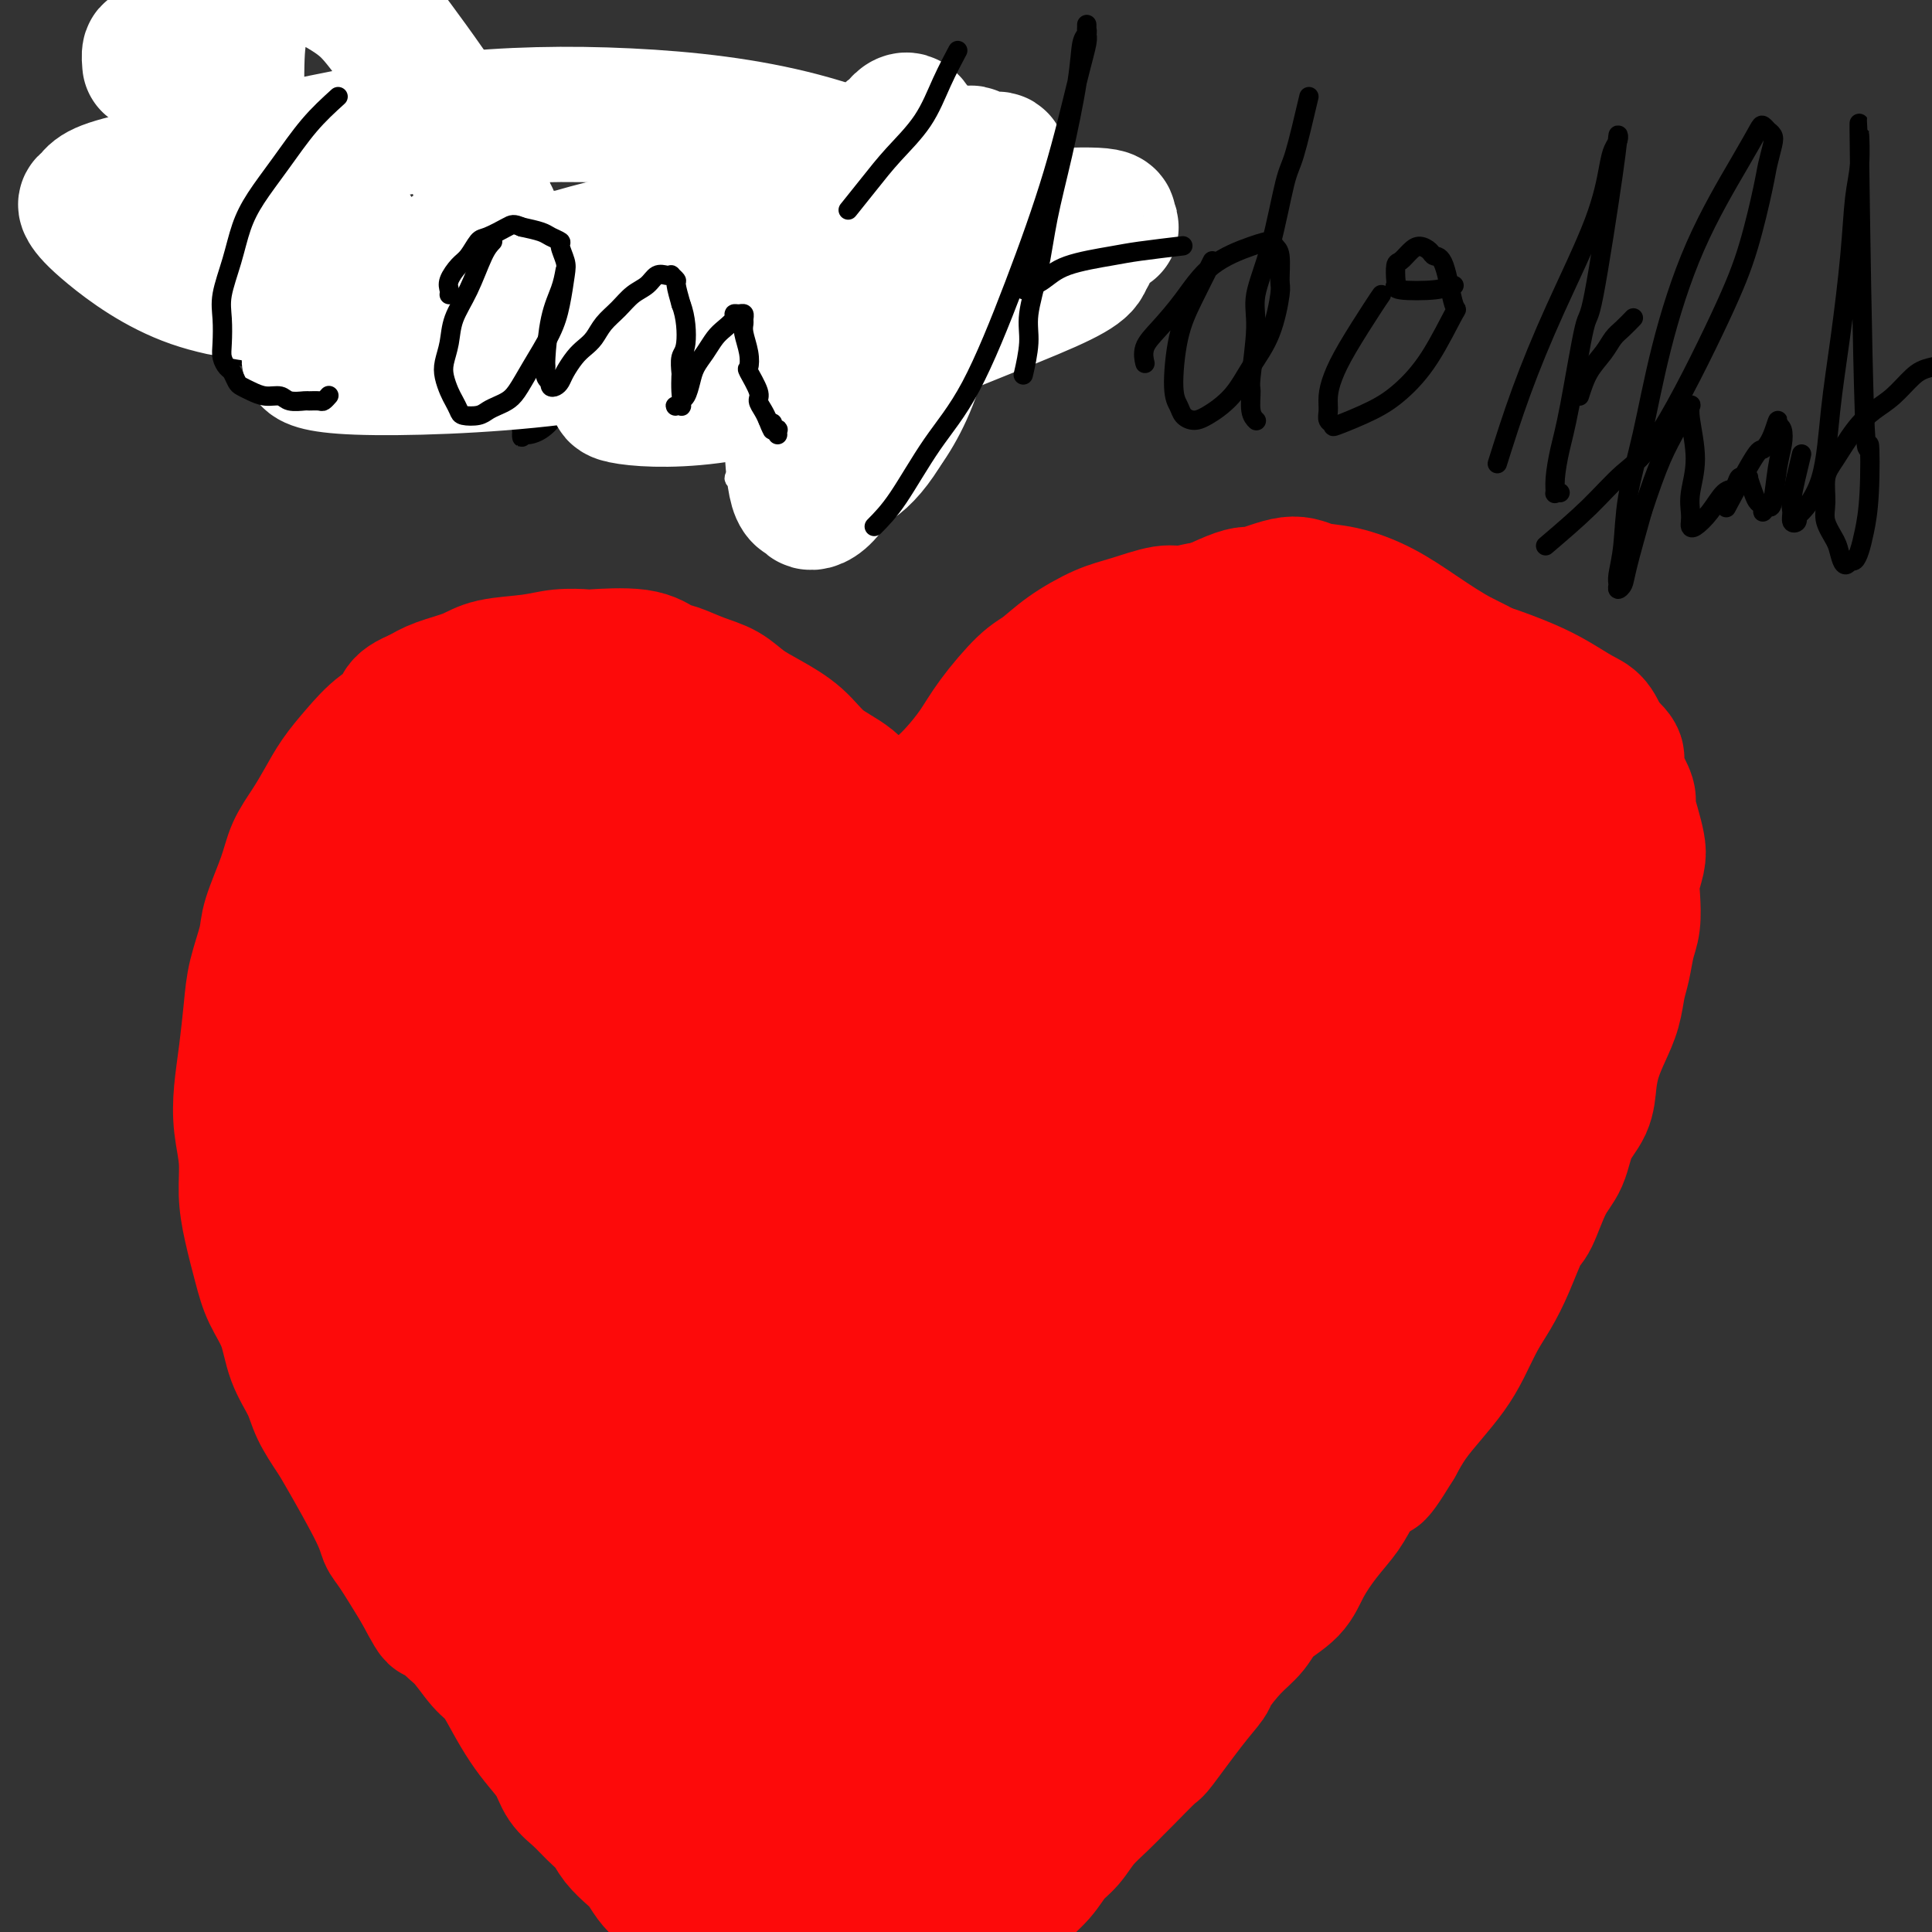 <svg viewBox='0 0 400 400' version='1.1' xmlns='http://www.w3.org/2000/svg' xmlns:xlink='http://www.w3.org/1999/xlink'><rect x="0" y="0" width="400" height="400" fill="#333333" stroke="none"/><g fill='none' stroke='#FD0A0A' stroke-width='28' stroke-linecap='round' stroke-linejoin='round'><path d='M186,194c1.105,-3.242 2.209,-6.484 3,-9c0.791,-2.516 1.268,-4.305 2,-6c0.732,-1.695 1.718,-3.294 3,-5c1.282,-1.706 2.858,-3.518 5,-6c2.142,-2.482 4.850,-5.635 7,-8c2.150,-2.365 3.744,-3.941 6,-6c2.256,-2.059 5.176,-4.602 8,-7c2.824,-2.398 5.553,-4.651 9,-7c3.447,-2.349 7.612,-4.796 9,-6c1.388,-1.204 0.001,-1.167 3,-3c2.999,-1.833 10.385,-5.537 14,-7c3.615,-1.463 3.458,-0.686 5,-1c1.542,-0.314 4.783,-1.720 7,-2c2.217,-0.280 3.410,0.564 5,1c1.590,0.436 3.579,0.462 6,1c2.421,0.538 5.276,1.586 8,3c2.724,1.414 5.317,3.192 8,5c2.683,1.808 5.456,3.645 8,5c2.544,1.355 4.859,2.229 7,4c2.141,1.771 4.107,4.440 6,6c1.893,1.560 3.712,2.012 5,3c1.288,0.988 2.046,2.512 3,4c0.954,1.488 2.103,2.939 3,5c0.897,2.061 1.542,4.732 2,7c0.458,2.268 0.729,4.134 1,6'/><path d='M329,171c0.892,3.991 0.121,4.970 0,7c-0.121,2.030 0.409,5.112 0,8c-0.409,2.888 -1.758,5.581 -3,8c-1.242,2.419 -2.379,4.565 -4,8c-1.621,3.435 -3.727,8.160 -5,10c-1.273,1.840 -1.713,0.796 -3,3c-1.287,2.204 -3.419,7.655 -5,11c-1.581,3.345 -2.610,4.585 -4,7c-1.390,2.415 -3.141,6.004 -5,9c-1.859,2.996 -3.826,5.397 -6,8c-2.174,2.603 -4.554,5.408 -7,8c-2.446,2.592 -4.958,4.971 -7,7c-2.042,2.029 -3.614,3.708 -6,6c-2.386,2.292 -5.584,5.198 -9,8c-3.416,2.802 -7.048,5.499 -10,8c-2.952,2.501 -5.222,4.805 -8,7c-2.778,2.195 -6.063,4.281 -10,7c-3.937,2.719 -8.527,6.071 -12,9c-3.473,2.929 -5.831,5.434 -9,8c-3.169,2.566 -7.150,5.191 -11,8c-3.850,2.809 -7.567,5.800 -12,10c-4.433,4.200 -9.580,9.609 -12,12c-2.420,2.391 -2.113,1.765 -6,6c-3.887,4.235 -11.970,13.333 -16,18c-4.030,4.667 -4.009,4.905 -4,5c0.009,0.095 0.004,0.048 0,0'/><path d='M191,204c-0.237,-0.835 -0.474,-1.670 -1,-3c-0.526,-1.330 -1.341,-3.156 -2,-5c-0.659,-1.844 -1.161,-3.708 -2,-6c-0.839,-2.292 -2.015,-5.014 -3,-7c-0.985,-1.986 -1.781,-3.237 -3,-5c-1.219,-1.763 -2.862,-4.037 -4,-6c-1.138,-1.963 -1.772,-3.613 -3,-5c-1.228,-1.387 -3.050,-2.511 -5,-4c-1.950,-1.489 -4.027,-3.344 -6,-5c-1.973,-1.656 -3.842,-3.114 -5,-4c-1.158,-0.886 -1.604,-1.201 -3,-2c-1.396,-0.799 -3.741,-2.081 -6,-3c-2.259,-0.919 -4.430,-1.474 -6,-2c-1.570,-0.526 -2.537,-1.023 -4,-1c-1.463,0.023 -3.422,0.567 -5,1c-1.578,0.433 -2.776,0.757 -4,1c-1.224,0.243 -2.475,0.407 -4,1c-1.525,0.593 -3.323,1.615 -5,3c-1.677,1.385 -3.232,3.132 -5,5c-1.768,1.868 -3.748,3.856 -6,6c-2.252,2.144 -4.777,4.444 -7,7c-2.223,2.556 -4.142,5.367 -6,8c-1.858,2.633 -3.653,5.087 -5,8c-1.347,2.913 -2.247,6.284 -3,9c-0.753,2.716 -1.358,4.776 -2,7c-0.642,2.224 -1.321,4.612 -2,7'/><path d='M84,209c-1.298,4.682 -1.044,4.886 -1,7c0.044,2.114 -0.121,6.136 0,9c0.121,2.864 0.528,4.569 1,7c0.472,2.431 1.007,5.587 1,7c-0.007,1.413 -0.557,1.084 0,4c0.557,2.916 2.220,9.078 3,12c0.780,2.922 0.676,2.604 1,4c0.324,1.396 1.077,4.506 2,7c0.923,2.494 2.018,4.371 3,7c0.982,2.629 1.852,6.011 3,9c1.148,2.989 2.575,5.585 4,8c1.425,2.415 2.850,4.648 4,7c1.150,2.352 2.026,4.823 3,7c0.974,2.177 2.046,4.060 3,6c0.954,1.940 1.790,3.937 3,6c1.210,2.063 2.793,4.193 4,6c1.207,1.807 2.038,3.293 3,5c0.962,1.707 2.056,3.635 3,5c0.944,1.365 1.737,2.167 3,4c1.263,1.833 2.996,4.699 4,6c1.004,1.301 1.279,1.039 2,2c0.721,0.961 1.887,3.144 3,5c1.113,1.856 2.171,3.384 3,5c0.829,1.616 1.428,3.319 2,5c0.572,1.681 1.116,3.340 2,5c0.884,1.660 2.107,3.320 3,5c0.893,1.680 1.455,3.381 2,5c0.545,1.619 1.074,3.156 2,5c0.926,1.844 2.249,3.997 3,5c0.751,1.003 0.929,0.858 1,1c0.071,0.142 0.036,0.571 0,1'/><path d='M154,386c9.500,17.333 4.750,8.667 0,0'/><path d='M194,195c-1.649,-2.934 -3.298,-5.869 -4,-8c-0.702,-2.131 -0.457,-3.459 -1,-5c-0.543,-1.541 -1.873,-3.296 -3,-5c-1.127,-1.704 -2.049,-3.358 -3,-5c-0.951,-1.642 -1.930,-3.272 -3,-5c-1.070,-1.728 -2.232,-3.554 -4,-5c-1.768,-1.446 -4.141,-2.513 -6,-4c-1.859,-1.487 -3.202,-3.395 -5,-5c-1.798,-1.605 -4.050,-2.906 -6,-4c-1.950,-1.094 -3.599,-1.979 -5,-3c-1.401,-1.021 -2.553,-2.176 -4,-3c-1.447,-0.824 -3.187,-1.317 -5,-2c-1.813,-0.683 -3.697,-1.556 -5,-2c-1.303,-0.444 -2.024,-0.460 -3,-1c-0.976,-0.540 -2.207,-1.606 -5,-2c-2.793,-0.394 -7.149,-0.118 -9,0c-1.851,0.118 -1.196,0.076 -2,0c-0.804,-0.076 -3.068,-0.186 -5,0c-1.932,0.186 -3.531,0.669 -6,1c-2.469,0.331 -5.806,0.511 -8,1c-2.194,0.489 -3.245,1.285 -5,2c-1.755,0.715 -4.216,1.347 -6,2c-1.784,0.653 -2.892,1.326 -4,2'/><path d='M87,144c-5.216,2.026 -3.757,3.090 -4,4c-0.243,0.910 -2.189,1.667 -4,3c-1.811,1.333 -3.486,3.244 -5,5c-1.514,1.756 -2.865,3.358 -4,5c-1.135,1.642 -2.052,3.324 -3,5c-0.948,1.676 -1.927,3.344 -3,5c-1.073,1.656 -2.242,3.298 -3,5c-0.758,1.702 -1.106,3.462 -2,6c-0.894,2.538 -2.333,5.852 -3,8c-0.667,2.148 -0.560,3.128 -1,5c-0.440,1.872 -1.425,4.634 -2,7c-0.575,2.366 -0.739,4.336 -1,7c-0.261,2.664 -0.621,6.024 -1,9c-0.379,2.976 -0.779,5.570 -1,8c-0.221,2.430 -0.263,4.697 0,7c0.263,2.303 0.832,4.642 1,7c0.168,2.358 -0.064,4.736 0,7c0.064,2.264 0.425,4.414 1,7c0.575,2.586 1.365,5.608 2,8c0.635,2.392 1.113,4.154 2,6c0.887,1.846 2.181,3.775 3,6c0.819,2.225 1.164,4.745 2,7c0.836,2.255 2.164,4.245 3,6c0.836,1.755 1.179,3.275 2,5c0.821,1.725 2.118,3.655 3,5c0.882,1.345 1.347,2.106 3,5c1.653,2.894 4.495,7.920 6,11c1.505,3.080 1.675,4.214 2,5c0.325,0.786 0.807,1.225 2,3c1.193,1.775 3.096,4.888 5,8'/><path d='M87,329c5.117,9.693 2.410,3.424 2,2c-0.410,-1.424 1.479,1.997 3,4c1.521,2.003 2.676,2.587 4,4c1.324,1.413 2.819,3.655 4,5c1.181,1.345 2.050,1.794 3,3c0.950,1.206 1.983,3.169 3,5c1.017,1.831 2.019,3.529 3,5c0.981,1.471 1.942,2.715 3,4c1.058,1.285 2.213,2.612 3,4c0.787,1.388 1.207,2.836 2,4c0.793,1.164 1.959,2.045 3,3c1.041,0.955 1.955,1.984 3,3c1.045,1.016 2.219,2.019 3,3c0.781,0.981 1.169,1.941 2,3c0.831,1.059 2.106,2.216 3,3c0.894,0.784 1.406,1.193 2,2c0.594,0.807 1.269,2.011 2,3c0.731,0.989 1.516,1.764 2,2c0.484,0.236 0.666,-0.067 1,0c0.334,0.067 0.822,0.502 1,1c0.178,0.498 0.048,1.057 0,1c-0.048,-0.057 -0.014,-0.731 0,-1c0.014,-0.269 0.007,-0.135 0,0'/><path d='M241,187c-3.510,2.273 -7.021,4.547 -11,9c-3.979,4.453 -8.428,11.086 -12,17c-3.572,5.914 -6.267,11.108 -8,15c-1.733,3.892 -2.504,6.481 -3,8c-0.496,1.519 -0.718,1.966 -1,3c-0.282,1.034 -0.623,2.654 -1,4c-0.377,1.346 -0.791,2.418 1,2c1.791,-0.418 5.787,-2.327 10,-5c4.213,-2.673 8.644,-6.110 13,-12c4.356,-5.890 8.638,-14.234 12,-21c3.362,-6.766 5.804,-11.956 7,-16c1.196,-4.044 1.146,-6.942 1,-9c-0.146,-2.058 -0.387,-3.274 -1,-4c-0.613,-0.726 -1.597,-0.961 -3,-1c-1.403,-0.039 -3.223,0.118 -7,2c-3.777,1.882 -9.509,5.488 -14,9c-4.491,3.512 -7.740,6.931 -11,11c-3.260,4.069 -6.530,8.790 -9,13c-2.470,4.210 -4.140,7.910 -5,10c-0.860,2.090 -0.910,2.570 -1,4c-0.090,1.430 -0.222,3.811 0,6c0.222,2.189 0.796,4.184 3,6c2.204,1.816 6.038,3.451 11,4c4.962,0.549 11.052,0.013 16,-2c4.948,-2.013 8.755,-5.504 13,-10c4.245,-4.496 8.927,-9.999 12,-15c3.073,-5.001 4.536,-9.501 6,-14'/><path d='M259,201c1.086,-4.075 0.802,-7.264 0,-10c-0.802,-2.736 -2.123,-5.021 -4,-7c-1.877,-1.979 -4.309,-3.654 -7,-5c-2.691,-1.346 -5.642,-2.364 -10,-2c-4.358,0.364 -10.125,2.109 -15,4c-4.875,1.891 -8.858,3.928 -12,6c-3.142,2.072 -5.443,4.179 -8,8c-2.557,3.821 -5.371,9.356 -7,14c-1.629,4.644 -2.072,8.396 -2,11c0.072,2.604 0.660,4.061 2,6c1.340,1.939 3.434,4.361 5,6c1.566,1.639 2.606,2.494 7,3c4.394,0.506 12.141,0.663 18,-1c5.859,-1.663 9.828,-5.147 14,-10c4.172,-4.853 8.545,-11.075 12,-18c3.455,-6.925 5.992,-14.551 7,-21c1.008,-6.449 0.489,-11.719 0,-15c-0.489,-3.281 -0.946,-4.574 -2,-6c-1.054,-1.426 -2.705,-2.986 -5,-4c-2.295,-1.014 -5.233,-1.483 -8,-2c-2.767,-0.517 -5.364,-1.082 -8,0c-2.636,1.082 -5.311,3.810 -8,5c-2.689,1.190 -5.391,0.842 -8,7c-2.609,6.158 -5.126,18.823 -6,24c-0.874,5.177 -0.105,2.864 1,3c1.105,0.136 2.545,2.719 5,5c2.455,2.281 5.926,4.261 11,5c5.074,0.739 11.751,0.237 15,0c3.249,-0.237 3.071,-0.211 5,-2c1.929,-1.789 5.964,-5.395 10,-9'/><path d='M261,196c4.451,-6.403 8.078,-16.912 10,-22c1.922,-5.088 2.141,-4.755 2,-7c-0.141,-2.245 -0.640,-7.068 -1,-9c-0.360,-1.932 -0.581,-0.971 -1,-1c-0.419,-0.029 -1.037,-1.046 -3,-2c-1.963,-0.954 -5.270,-1.846 -8,-2c-2.730,-0.154 -4.882,0.429 -7,1c-2.118,0.571 -4.202,1.130 -6,2c-1.798,0.870 -3.311,2.051 -5,4c-1.689,1.949 -3.556,4.666 -5,8c-1.444,3.334 -2.466,7.284 -3,11c-0.534,3.716 -0.581,7.199 0,10c0.581,2.801 1.789,4.920 3,7c1.211,2.080 2.426,4.123 6,6c3.574,1.877 9.508,3.590 14,4c4.492,0.410 7.541,-0.482 11,-2c3.459,-1.518 7.327,-3.663 11,-7c3.673,-3.337 7.152,-7.867 9,-11c1.848,-3.133 2.064,-4.870 3,-8c0.936,-3.130 2.592,-7.654 3,-11c0.408,-3.346 -0.430,-5.516 -1,-7c-0.570,-1.484 -0.870,-2.284 -3,-4c-2.130,-1.716 -6.090,-4.349 -8,-5c-1.910,-0.651 -1.770,0.682 -2,1c-0.230,0.318 -0.829,-0.377 -3,2c-2.171,2.377 -5.912,7.825 -9,14c-3.088,6.175 -5.521,13.077 -7,19c-1.479,5.923 -2.005,10.866 -2,15c0.005,4.134 0.540,7.459 1,10c0.460,2.541 0.846,4.297 2,6c1.154,1.703 3.077,3.351 5,5'/><path d='M267,223c3.655,1.806 9.293,0.821 14,-1c4.707,-1.821 8.483,-4.477 12,-8c3.517,-3.523 6.775,-7.912 9,-13c2.225,-5.088 3.416,-10.873 4,-15c0.584,-4.127 0.562,-6.595 0,-9c-0.562,-2.405 -1.664,-4.747 -2,-6c-0.336,-1.253 0.094,-1.415 -1,-2c-1.094,-0.585 -3.712,-1.591 -6,-2c-2.288,-0.409 -4.245,-0.221 -7,0c-2.755,0.221 -6.307,0.476 -9,2c-2.693,1.524 -4.526,4.317 -7,8c-2.474,3.683 -5.589,8.256 -8,12c-2.411,3.744 -4.119,6.658 -5,10c-0.881,3.342 -0.936,7.110 -1,10c-0.064,2.890 -0.138,4.901 0,6c0.138,1.099 0.486,1.286 1,2c0.514,0.714 1.193,1.956 4,2c2.807,0.044 7.742,-1.109 12,-3c4.258,-1.891 7.840,-4.518 11,-8c3.160,-3.482 5.896,-7.818 8,-12c2.104,-4.182 3.574,-8.210 4,-14c0.426,-5.790 -0.191,-13.342 -1,-17c-0.809,-3.658 -1.810,-3.423 -4,-4c-2.190,-0.577 -5.568,-1.966 -7,-3c-1.432,-1.034 -0.918,-1.711 -3,-2c-2.082,-0.289 -6.759,-0.188 -9,0c-2.241,0.188 -2.044,0.463 -3,1c-0.956,0.537 -3.065,1.337 -5,3c-1.935,1.663 -3.696,4.189 -5,7c-1.304,2.811 -2.152,5.905 -3,9'/><path d='M260,176c-1.321,3.634 -0.624,4.717 0,6c0.624,1.283 1.174,2.764 2,4c0.826,1.236 1.929,2.226 4,3c2.071,0.774 5.110,1.333 8,1c2.890,-0.333 5.630,-1.558 8,-3c2.370,-1.442 4.370,-3.102 6,-6c1.630,-2.898 2.892,-7.033 4,-12c1.108,-4.967 2.063,-10.764 2,-15c-0.063,-4.236 -1.145,-6.911 -2,-9c-0.855,-2.089 -1.482,-3.593 -3,-5c-1.518,-1.407 -3.926,-2.716 -6,-4c-2.074,-1.284 -3.813,-2.543 -6,-3c-2.187,-0.457 -4.820,-0.111 -7,0c-2.180,0.111 -3.905,-0.013 -6,1c-2.095,1.013 -4.560,3.163 -6,4c-1.440,0.837 -1.853,0.361 -3,2c-1.147,1.639 -3.026,5.394 -5,9c-1.974,3.606 -4.042,7.064 -5,11c-0.958,3.936 -0.805,8.351 0,12c0.805,3.649 2.262,6.531 4,9c1.738,2.469 3.759,4.525 5,7c1.241,2.475 1.703,5.368 9,7c7.297,1.632 21.428,2.003 27,2c5.572,-0.003 2.586,-0.378 3,-3c0.414,-2.622 4.229,-7.489 6,-13c1.771,-5.511 1.500,-11.664 1,-16c-0.500,-4.336 -1.227,-6.853 -2,-9c-0.773,-2.147 -1.593,-3.924 -3,-5c-1.407,-1.076 -3.402,-1.450 -6,-1c-2.598,0.450 -5.799,1.725 -9,3'/><path d='M280,153c-3.796,2.017 -5.786,6.061 -10,12c-4.214,5.939 -10.652,13.774 -15,21c-4.348,7.226 -6.608,13.845 -8,20c-1.392,6.155 -1.918,11.847 -2,15c-0.082,3.153 0.279,3.767 1,6c0.721,2.233 1.802,6.086 4,9c2.198,2.914 5.511,4.890 10,7c4.489,2.110 10.152,4.353 15,4c4.848,-0.353 8.881,-3.301 12,-5c3.119,-1.699 5.324,-2.148 7,-4c1.676,-1.852 2.821,-5.107 3,-8c0.179,-2.893 -0.609,-5.424 -3,-7c-2.391,-1.576 -6.385,-2.198 -11,-2c-4.615,0.198 -9.853,1.217 -16,3c-6.147,1.783 -13.205,4.332 -19,7c-5.795,2.668 -10.328,5.457 -15,9c-4.672,3.543 -9.482,7.841 -13,11c-3.518,3.159 -5.743,5.181 -7,7c-1.257,1.819 -1.545,3.437 -2,5c-0.455,1.563 -1.077,3.071 1,5c2.077,1.929 6.854,4.279 9,6c2.146,1.721 1.663,2.815 7,3c5.337,0.185 16.495,-0.538 22,-1c5.505,-0.462 5.358,-0.664 7,-2c1.642,-1.336 5.074,-3.805 7,-5c1.926,-1.195 2.345,-1.116 4,-4c1.655,-2.884 4.547,-8.732 0,-12c-4.547,-3.268 -16.532,-3.957 -22,-4c-5.468,-0.043 -4.419,0.559 -7,2c-2.581,1.441 -8.790,3.720 -15,6'/><path d='M224,257c-5.832,2.945 -9.414,6.307 -12,9c-2.586,2.693 -4.178,4.719 -5,7c-0.822,2.281 -0.874,4.819 -1,6c-0.126,1.181 -0.326,1.004 0,2c0.326,0.996 1.176,3.164 4,5c2.824,1.836 7.620,3.339 12,4c4.380,0.661 8.342,0.481 13,-1c4.658,-1.481 10.010,-4.263 14,-7c3.990,-2.737 6.617,-5.431 9,-9c2.383,-3.569 4.520,-8.015 5,-12c0.480,-3.985 -0.698,-7.509 -3,-10c-2.302,-2.491 -5.729,-3.950 -10,-5c-4.271,-1.050 -9.385,-1.693 -15,-1c-5.615,0.693 -11.733,2.721 -17,5c-5.267,2.279 -9.685,4.809 -13,7c-3.315,2.191 -5.526,4.043 -8,7c-2.474,2.957 -5.211,7.017 -7,10c-1.789,2.983 -2.629,4.887 -3,7c-0.371,2.113 -0.273,4.436 0,6c0.273,1.564 0.722,2.370 1,3c0.278,0.630 0.384,1.083 2,2c1.616,0.917 4.743,2.299 6,3c1.257,0.701 0.643,0.720 3,0c2.357,-0.720 7.685,-2.178 10,-3c2.315,-0.822 1.618,-1.006 2,-2c0.382,-0.994 1.843,-2.797 2,-5c0.157,-2.203 -0.989,-4.807 -3,-6c-2.011,-1.193 -4.888,-0.975 -7,-1c-2.112,-0.025 -3.461,-0.293 -6,1c-2.539,1.293 -6.270,4.146 -10,7'/><path d='M187,286c-2.486,1.619 -3.700,2.167 -7,5c-3.300,2.833 -8.687,7.952 -13,13c-4.313,5.048 -7.550,10.025 -10,14c-2.450,3.975 -4.111,6.949 -5,9c-0.889,2.051 -1.007,3.178 -1,4c0.007,0.822 0.140,1.340 2,2c1.860,0.660 5.447,1.463 9,2c3.553,0.537 7.072,0.810 12,-1c4.928,-1.810 11.267,-5.702 16,-9c4.733,-3.298 7.861,-6.003 11,-9c3.139,-2.997 6.289,-6.284 8,-9c1.711,-2.716 1.984,-4.859 2,-7c0.016,-2.141 -0.226,-4.281 -1,-6c-0.774,-1.719 -2.081,-3.017 -5,-4c-2.919,-0.983 -7.451,-1.650 -12,-2c-4.549,-0.350 -9.116,-0.382 -14,1c-4.884,1.382 -10.085,4.179 -13,6c-2.915,1.821 -3.546,2.665 -6,5c-2.454,2.335 -6.733,6.162 -9,9c-2.267,2.838 -2.523,4.687 -3,7c-0.477,2.313 -1.176,5.088 -1,7c0.176,1.912 1.227,2.959 2,4c0.773,1.041 1.270,2.076 3,3c1.730,0.924 4.694,1.739 8,2c3.306,0.261 6.954,-0.030 12,-2c5.046,-1.970 11.490,-5.619 16,-8c4.510,-2.381 7.085,-3.494 12,-12c4.915,-8.506 12.169,-24.405 15,-31c2.831,-6.595 1.237,-3.884 0,-4c-1.237,-0.116 -2.119,-3.058 -3,-6'/><path d='M212,269c-3.094,-2.104 -9.331,-2.366 -12,-3c-2.669,-0.634 -1.772,-1.642 -6,1c-4.228,2.642 -13.581,8.935 -18,12c-4.419,3.065 -3.903,2.902 -7,7c-3.097,4.098 -9.806,12.455 -14,19c-4.194,6.545 -5.873,11.276 -7,15c-1.127,3.724 -1.704,6.439 -2,9c-0.296,2.561 -0.312,4.967 0,7c0.312,2.033 0.952,3.692 3,5c2.048,1.308 5.505,2.263 9,2c3.495,-0.263 7.029,-1.746 11,-4c3.971,-2.254 8.379,-5.279 12,-8c3.621,-2.721 6.454,-5.139 9,-9c2.546,-3.861 4.803,-9.164 6,-15c1.197,-5.836 1.333,-12.204 1,-19c-0.333,-6.796 -1.134,-14.021 -2,-18c-0.866,-3.979 -1.797,-4.711 -3,-6c-1.203,-1.289 -2.680,-3.136 -6,-3c-3.320,0.136 -8.484,2.256 -11,3c-2.516,0.744 -2.384,0.113 -5,3c-2.616,2.887 -7.981,9.291 -12,15c-4.019,5.709 -6.692,10.723 -9,18c-2.308,7.277 -4.252,16.819 -5,21c-0.748,4.181 -0.301,3.002 0,4c0.301,0.998 0.455,4.173 2,6c1.545,1.827 4.480,2.304 8,2c3.520,-0.304 7.624,-1.391 12,-5c4.376,-3.609 9.024,-9.741 14,-16c4.976,-6.259 10.279,-12.645 14,-21c3.721,-8.355 5.861,-18.677 8,-29'/><path d='M202,262c1.449,-6.768 1.071,-9.189 1,-13c-0.071,-3.811 0.164,-9.014 0,-12c-0.164,-2.986 -0.726,-3.756 -2,-5c-1.274,-1.244 -3.260,-2.963 -6,-4c-2.740,-1.037 -6.234,-1.394 -10,-1c-3.766,0.394 -7.803,1.538 -12,4c-4.197,2.462 -8.555,6.242 -14,14c-5.445,7.758 -11.976,19.494 -16,30c-4.024,10.506 -5.542,19.784 -6,26c-0.458,6.216 0.142,9.372 2,12c1.858,2.628 4.973,4.728 9,6c4.027,1.272 8.965,1.718 13,2c4.035,0.282 7.167,0.402 11,-2c3.833,-2.402 8.366,-7.325 12,-11c3.634,-3.675 6.367,-6.103 8,-13c1.633,-6.897 2.164,-18.264 2,-26c-0.164,-7.736 -1.024,-11.839 -2,-18c-0.976,-6.161 -2.067,-14.378 -4,-20c-1.933,-5.622 -4.709,-8.648 -6,-10c-1.291,-1.352 -1.097,-1.029 -2,-1c-0.903,0.029 -2.904,-0.235 -5,0c-2.096,0.235 -4.287,0.971 -8,4c-3.713,3.029 -8.949,8.352 -13,15c-4.051,6.648 -6.917,14.620 -9,22c-2.083,7.380 -3.384,14.166 -4,20c-0.616,5.834 -0.549,10.716 0,14c0.549,3.284 1.578,4.971 3,7c1.422,2.029 3.237,4.399 6,5c2.763,0.601 6.475,-0.569 10,-2c3.525,-1.431 6.864,-3.123 10,-8c3.136,-4.877 6.068,-12.938 9,-21'/><path d='M179,276c1.384,-8.261 0.344,-18.414 -2,-31c-2.344,-12.586 -5.992,-27.607 -10,-37c-4.008,-9.393 -8.377,-13.160 -12,-17c-3.623,-3.840 -6.499,-7.753 -11,-10c-4.501,-2.247 -10.628,-2.826 -14,-3c-3.372,-0.174 -3.990,0.058 -6,1c-2.010,0.942 -5.414,2.595 -9,6c-3.586,3.405 -7.356,8.563 -10,15c-2.644,6.437 -4.164,14.153 -5,22c-0.836,7.847 -0.989,15.825 -1,22c-0.011,6.175 0.119,10.547 1,16c0.881,5.453 2.513,11.989 4,16c1.487,4.011 2.830,5.498 4,7c1.170,1.502 2.167,3.018 5,4c2.833,0.982 7.501,1.428 11,2c3.499,0.572 5.830,1.269 9,-2c3.170,-3.269 7.180,-10.505 9,-20c1.820,-9.495 1.452,-21.249 -1,-32c-2.452,-10.751 -6.987,-20.501 -9,-25c-2.013,-4.499 -1.504,-3.748 -3,-5c-1.496,-1.252 -4.997,-4.506 -8,-6c-3.003,-1.494 -5.507,-1.229 -8,-1c-2.493,0.229 -4.976,0.421 -7,1c-2.024,0.579 -3.589,1.543 -6,6c-2.411,4.457 -5.668,12.405 -7,21c-1.332,8.595 -0.738,17.836 0,26c0.738,8.164 1.621,15.250 3,21c1.379,5.750 3.256,10.163 5,14c1.744,3.837 3.355,7.096 5,10c1.645,2.904 3.322,5.452 5,8'/><path d='M111,305c2.725,5.216 2.039,2.255 3,2c0.961,-0.255 3.569,2.194 6,3c2.431,0.806 4.686,-0.031 7,-2c2.314,-1.969 4.686,-5.069 6,-10c1.314,-4.931 1.568,-11.693 0,-20c-1.568,-8.307 -4.959,-18.157 -8,-26c-3.041,-7.843 -5.732,-13.677 -8,-18c-2.268,-4.323 -4.113,-7.135 -6,-9c-1.887,-1.865 -3.815,-2.783 -6,-4c-2.185,-1.217 -4.626,-2.732 -7,-3c-2.374,-0.268 -4.682,0.711 -6,1c-1.318,0.289 -1.646,-0.112 -3,1c-1.354,1.112 -3.736,3.736 -6,9c-2.264,5.264 -4.412,13.168 -6,20c-1.588,6.832 -2.618,12.591 -3,19c-0.382,6.409 -0.116,13.467 1,20c1.116,6.533 3.083,12.541 5,17c1.917,4.459 3.782,7.369 6,10c2.218,2.631 4.787,4.982 8,7c3.213,2.018 7.070,3.702 11,5c3.930,1.298 7.933,2.211 12,2c4.067,-0.211 8.197,-1.547 12,-4c3.803,-2.453 7.279,-6.023 10,-11c2.721,-4.977 4.685,-11.361 5,-21c0.315,-9.639 -1.020,-22.532 -3,-33c-1.980,-10.468 -4.604,-18.511 -7,-25c-2.396,-6.489 -4.565,-11.424 -7,-15c-2.435,-3.576 -5.137,-5.794 -8,-8c-2.863,-2.206 -5.886,-4.402 -9,-6c-3.114,-1.598 -6.318,-2.600 -9,-3c-2.682,-0.400 -4.841,-0.200 -7,0'/><path d='M94,203c-3.562,-0.501 -4.467,-0.252 -6,1c-1.533,1.252 -3.694,3.508 -5,5c-1.306,1.492 -1.756,2.219 -3,7c-1.244,4.781 -3.283,13.615 -4,21c-0.717,7.385 -0.114,13.323 1,18c1.114,4.677 2.737,8.095 5,12c2.263,3.905 5.166,8.298 8,11c2.834,2.702 5.597,3.713 8,5c2.403,1.287 4.444,2.849 7,3c2.556,0.151 5.627,-1.109 9,-4c3.373,-2.891 7.047,-7.414 10,-14c2.953,-6.586 5.186,-15.235 6,-25c0.814,-9.765 0.211,-20.647 0,-28c-0.211,-7.353 -0.029,-11.178 -3,-19c-2.971,-7.822 -9.096,-19.640 -13,-25c-3.904,-5.360 -5.587,-4.260 -7,-4c-1.413,0.260 -2.555,-0.318 -4,-1c-1.445,-0.682 -3.194,-1.466 -6,-1c-2.806,0.466 -6.668,2.183 -8,2c-1.332,-0.183 -0.132,-2.264 -3,2c-2.868,4.264 -9.802,14.874 -13,20c-3.198,5.126 -2.659,4.769 -3,8c-0.341,3.231 -1.560,10.048 -2,15c-0.440,4.952 -0.100,8.037 1,11c1.100,2.963 2.960,5.805 5,9c2.040,3.195 4.259,6.743 8,10c3.741,3.257 9.003,6.224 13,8c3.997,1.776 6.730,2.363 10,3c3.270,0.637 7.077,1.325 10,1c2.923,-0.325 4.961,-1.662 7,-3'/><path d='M122,251c2.468,-2.413 5.139,-6.945 6,-14c0.861,-7.055 -0.086,-16.633 -1,-24c-0.914,-7.367 -1.795,-12.522 -3,-18c-1.205,-5.478 -2.734,-11.278 -4,-15c-1.266,-3.722 -2.269,-5.366 -3,-7c-0.731,-1.634 -1.189,-3.258 -2,-4c-0.811,-0.742 -1.975,-0.602 -3,-1c-1.025,-0.398 -1.909,-1.333 -3,-1c-1.091,0.333 -2.387,1.934 -3,2c-0.613,0.066 -0.542,-1.403 -2,1c-1.458,2.403 -4.446,8.679 -6,14c-1.554,5.321 -1.676,9.689 -1,15c0.676,5.311 2.148,11.566 4,17c1.852,5.434 4.085,10.047 6,14c1.915,3.953 3.514,7.247 6,10c2.486,2.753 5.859,4.964 10,7c4.141,2.036 9.051,3.896 14,4c4.949,0.104 9.939,-1.547 14,-4c4.061,-2.453 7.194,-5.709 10,-11c2.806,-5.291 5.285,-12.619 6,-18c0.715,-5.381 -0.334,-8.815 -1,-11c-0.666,-2.185 -0.949,-3.121 -2,-4c-1.051,-0.879 -2.871,-1.702 -5,-2c-2.129,-0.298 -4.568,-0.072 -6,0c-1.432,0.072 -1.856,-0.010 -3,2c-1.144,2.010 -3.007,6.114 -4,10c-0.993,3.886 -1.117,7.555 -1,11c0.117,3.445 0.475,6.666 1,8c0.525,1.334 1.218,0.782 2,2c0.782,1.218 1.652,4.205 3,6c1.348,1.795 3.174,2.397 5,3'/><path d='M156,243c2.802,2.247 4.806,2.366 7,2c2.194,-0.366 4.579,-1.217 7,-4c2.421,-2.783 4.879,-7.498 6,-16c1.121,-8.502 0.905,-20.789 0,-30c-0.905,-9.211 -2.500,-15.344 -4,-19c-1.500,-3.656 -2.904,-4.835 -4,-6c-1.096,-1.165 -1.885,-2.315 -3,-3c-1.115,-0.685 -2.556,-0.903 -4,-1c-1.444,-0.097 -2.890,-0.072 -4,0c-1.110,0.072 -1.885,0.190 -3,2c-1.115,1.810 -2.572,5.310 -4,10c-1.428,4.690 -2.827,10.568 -3,16c-0.173,5.432 0.882,10.417 2,15c1.118,4.583 2.300,8.763 3,11c0.700,2.237 0.916,2.533 2,4c1.084,1.467 3.034,4.107 5,6c1.966,1.893 3.949,3.039 6,4c2.051,0.961 4.171,1.735 6,2c1.829,0.265 3.367,0.020 5,-3c1.633,-3.020 3.362,-8.816 3,-17c-0.362,-8.184 -2.817,-18.758 -5,-26c-2.183,-7.242 -4.096,-11.153 -6,-14c-1.904,-2.847 -3.798,-4.631 -6,-6c-2.202,-1.369 -4.712,-2.322 -7,-3c-2.288,-0.678 -4.354,-1.080 -6,-1c-1.646,0.080 -2.871,0.643 -4,1c-1.129,0.357 -2.162,0.507 -4,4c-1.838,3.493 -4.482,10.328 -6,16c-1.518,5.672 -1.909,10.181 -1,15c0.909,4.819 3.117,9.948 5,14c1.883,4.052 3.442,7.026 5,10'/><path d='M144,226c2.813,5.037 4.845,5.630 7,6c2.155,0.370 4.434,0.518 6,1c1.566,0.482 2.419,1.298 3,0c0.581,-1.298 0.891,-4.710 1,-8c0.109,-3.290 0.019,-6.459 -2,-12c-2.019,-5.541 -5.965,-13.452 -9,-21c-3.035,-7.548 -5.159,-14.731 -7,-19c-1.841,-4.269 -3.400,-5.625 -5,-7c-1.600,-1.375 -3.241,-2.769 -5,-4c-1.759,-1.231 -3.638,-2.299 -5,-3c-1.362,-0.701 -2.208,-1.034 -3,-1c-0.792,0.034 -1.528,0.435 -2,1c-0.472,0.565 -0.678,1.295 -1,5c-0.322,3.705 -0.761,10.385 0,16c0.761,5.615 2.722,10.165 5,14c2.278,3.835 4.872,6.955 7,10c2.128,3.045 3.788,6.016 6,8c2.212,1.984 4.975,2.981 7,4c2.025,1.019 3.312,2.059 5,2c1.688,-0.059 3.778,-1.219 5,-5c1.222,-3.781 1.577,-10.183 -1,-19c-2.577,-8.817 -8.087,-20.048 -10,-25c-1.913,-4.952 -0.230,-3.626 -3,-5c-2.770,-1.374 -9.994,-5.449 -13,-7c-3.006,-1.551 -1.793,-0.578 -3,0c-1.207,0.578 -4.835,0.763 -7,2c-2.165,1.237 -2.869,3.528 -4,7c-1.131,3.472 -2.689,8.127 -3,13c-0.311,4.873 0.625,9.964 1,12c0.375,2.036 0.187,1.018 0,0'/><path d='M195,163c0.894,-0.832 1.789,-1.663 3,-3c1.211,-1.337 2.740,-3.179 4,-5c1.260,-1.821 2.251,-3.622 4,-6c1.749,-2.378 4.257,-5.332 6,-7c1.743,-1.668 2.722,-2.048 4,-3c1.278,-0.952 2.857,-2.474 5,-4c2.143,-1.526 4.851,-3.055 7,-4c2.149,-0.945 3.740,-1.307 6,-2c2.260,-0.693 5.190,-1.717 7,-2c1.810,-0.283 2.501,0.176 4,0c1.499,-0.176 3.806,-0.987 6,-1c2.194,-0.013 4.273,0.770 6,1c1.727,0.230 3.100,-0.094 5,0c1.900,0.094 4.327,0.606 6,1c1.673,0.394 2.591,0.672 4,1c1.409,0.328 3.309,0.707 5,1c1.691,0.293 3.173,0.500 5,1c1.827,0.500 4.000,1.292 6,2c2.000,0.708 3.829,1.333 6,2c2.171,0.667 4.685,1.376 7,2c2.315,0.624 4.430,1.163 7,2c2.570,0.837 5.595,1.973 8,3c2.405,1.027 4.191,1.945 6,3c1.809,1.055 3.641,2.245 5,3c1.359,0.755 2.245,1.073 3,2c0.755,0.927 1.377,2.464 2,4'/><path d='M332,154c4.139,3.104 2.485,3.365 2,4c-0.485,0.635 0.199,1.643 1,3c0.801,1.357 1.718,3.061 2,4c0.282,0.939 -0.072,1.111 0,2c0.072,0.889 0.569,2.494 1,4c0.431,1.506 0.796,2.913 1,4c0.204,1.087 0.248,1.853 0,3c-0.248,1.147 -0.787,2.673 -1,4c-0.213,1.327 -0.099,2.454 0,4c0.099,1.546 0.182,3.511 0,5c-0.182,1.489 -0.629,2.501 -1,4c-0.371,1.499 -0.666,3.485 -1,5c-0.334,1.515 -0.706,2.561 -1,4c-0.294,1.439 -0.511,3.273 -1,5c-0.489,1.727 -1.251,3.348 -2,5c-0.749,1.652 -1.484,3.334 -2,5c-0.516,1.666 -0.812,3.316 -1,5c-0.188,1.684 -0.267,3.400 -1,5c-0.733,1.600 -2.121,3.082 -3,5c-0.879,1.918 -1.250,4.273 -2,6c-0.750,1.727 -1.881,2.828 -3,5c-1.119,2.172 -2.228,5.415 -3,7c-0.772,1.585 -1.207,1.511 -2,3c-0.793,1.489 -1.944,4.540 -3,7c-1.056,2.460 -2.018,4.331 -3,6c-0.982,1.669 -1.985,3.138 -3,5c-1.015,1.862 -2.043,4.118 -3,6c-0.957,1.882 -1.844,3.391 -3,5c-1.156,1.609 -2.580,3.318 -4,5c-1.420,1.682 -2.834,3.338 -4,5c-1.166,1.662 -2.083,3.331 -3,5'/><path d='M289,299c-5.959,9.795 -3.855,4.783 -4,4c-0.145,-0.783 -2.539,2.664 -4,5c-1.461,2.336 -1.988,3.562 -3,5c-1.012,1.438 -2.510,3.087 -4,5c-1.490,1.913 -2.971,4.088 -4,6c-1.029,1.912 -1.607,3.559 -3,5c-1.393,1.441 -3.600,2.674 -5,4c-1.400,1.326 -1.992,2.745 -3,4c-1.008,1.255 -2.432,2.348 -4,4c-1.568,1.652 -3.281,3.864 -4,5c-0.719,1.136 -0.445,1.198 -1,2c-0.555,0.802 -1.940,2.346 -4,5c-2.060,2.654 -4.794,6.418 -6,8c-1.206,1.582 -0.882,0.982 -2,2c-1.118,1.018 -3.678,3.655 -5,5c-1.322,1.345 -1.407,1.398 -2,2c-0.593,0.602 -1.693,1.752 -3,3c-1.307,1.248 -2.819,2.592 -4,4c-1.181,1.408 -2.031,2.880 -3,4c-0.969,1.120 -2.059,1.889 -3,3c-0.941,1.111 -1.734,2.563 -3,4c-1.266,1.437 -3.007,2.857 -4,4c-0.993,1.143 -1.240,2.008 -2,3c-0.760,0.992 -2.035,2.109 -3,3c-0.965,0.891 -1.620,1.555 -2,2c-0.380,0.445 -0.484,0.669 -1,1c-0.516,0.331 -1.445,0.768 -2,1c-0.555,0.232 -0.736,0.258 -1,0c-0.264,-0.258 -0.609,-0.800 -1,-1c-0.391,-0.200 -0.826,-0.057 -1,0c-0.174,0.057 -0.087,0.029 0,0'/><path d='M283,261c-3.044,4.814 -6.088,9.629 -11,16c-4.912,6.371 -11.692,14.299 -17,20c-5.308,5.701 -9.145,9.176 -14,14c-4.855,4.824 -10.728,10.998 -14,14c-3.272,3.002 -3.943,2.830 -6,5c-2.057,2.170 -5.499,6.680 -9,11c-3.501,4.320 -7.060,8.449 -10,12c-2.940,3.551 -5.260,6.523 -7,9c-1.740,2.477 -2.900,4.457 -4,6c-1.100,1.543 -2.141,2.648 -3,4c-0.859,1.352 -1.538,2.953 -2,4c-0.462,1.047 -0.707,1.542 -1,2c-0.293,0.458 -0.632,0.878 -1,1c-0.368,0.122 -0.764,-0.055 -1,0c-0.236,0.055 -0.313,0.342 0,0c0.313,-0.342 1.016,-1.315 5,-6c3.984,-4.685 11.250,-13.083 19,-21c7.750,-7.917 15.986,-15.351 24,-22c8.014,-6.649 15.808,-12.511 22,-17c6.192,-4.489 10.781,-7.604 14,-10c3.219,-2.396 5.067,-4.073 6,-5c0.933,-0.927 0.951,-1.104 1,-1c0.049,0.104 0.129,0.490 0,1c-0.129,0.510 -0.465,1.146 -1,2c-0.535,0.854 -1.267,1.927 -2,3'/><path d='M271,303c-4.600,6.322 -15.100,19.626 -23,30c-7.900,10.374 -13.202,17.816 -19,24c-5.798,6.184 -12.094,11.108 -17,15c-4.906,3.892 -8.423,6.752 -11,9c-2.577,2.248 -4.213,3.885 -5,5c-0.787,1.115 -0.725,1.708 -1,2c-0.275,0.292 -0.887,0.284 -1,0c-0.113,-0.284 0.272,-0.844 2,-4c1.728,-3.156 4.798,-8.908 8,-15c3.202,-6.092 6.536,-12.525 11,-19c4.464,-6.475 10.059,-12.993 14,-18c3.941,-5.007 6.230,-8.503 8,-11c1.770,-2.497 3.022,-3.996 4,-5c0.978,-1.004 1.684,-1.512 2,-2c0.316,-0.488 0.244,-0.955 0,-1c-0.244,-0.045 -0.659,0.333 -1,1c-0.341,0.667 -0.607,1.622 -1,2c-0.393,0.378 -0.913,0.177 -11,12c-10.087,11.823 -29.741,35.669 -42,50c-12.259,14.331 -17.124,19.146 -21,23c-3.876,3.854 -6.762,6.748 -8,8c-1.238,1.252 -0.829,0.861 -1,1c-0.171,0.139 -0.923,0.806 0,0c0.923,-0.806 3.521,-3.086 10,-9c6.479,-5.914 16.840,-15.461 22,-20c5.160,-4.539 5.120,-4.068 11,-9c5.880,-4.932 17.680,-15.266 23,-20c5.320,-4.734 4.160,-3.867 3,-3'/><path d='M227,349c11.179,-9.435 5.126,-3.023 3,-1c-2.126,2.023 -0.324,-0.341 0,-1c0.324,-0.659 -0.829,0.389 -2,1c-1.171,0.611 -2.359,0.785 -5,3c-2.641,2.215 -6.735,6.469 -12,12c-5.265,5.531 -11.701,12.337 -15,16c-3.299,3.663 -3.463,4.182 -5,6c-1.537,1.818 -4.449,4.935 -6,7c-1.551,2.065 -1.740,3.077 -2,4c-0.260,0.923 -0.589,1.758 -1,2c-0.411,0.242 -0.904,-0.109 -1,0c-0.096,0.109 0.204,0.678 0,1c-0.204,0.322 -0.913,0.396 2,-2c2.913,-2.396 9.449,-7.261 15,-12c5.551,-4.739 10.118,-9.353 14,-13c3.882,-3.647 7.077,-6.328 10,-9c2.923,-2.672 5.572,-5.337 7,-7c1.428,-1.663 1.636,-2.326 2,-3c0.364,-0.674 0.886,-1.361 1,-2c0.114,-0.639 -0.178,-1.232 -1,-1c-0.822,0.232 -2.174,1.287 -3,1c-0.826,-0.287 -1.127,-1.916 -7,6c-5.873,7.916 -17.318,25.378 -22,32c-4.682,6.622 -2.603,2.404 -2,1c0.603,-1.404 -0.271,0.005 -1,1c-0.729,0.995 -1.312,1.576 -1,1c0.312,-0.576 1.518,-2.307 2,-3c0.482,-0.693 0.241,-0.346 0,0'/></g>
<g fill='none' stroke='#000000' stroke-width='4' stroke-linecap='round' stroke-linejoin='round'><path d='M69,22c-2.353,1.135 -4.706,2.269 -6,3c-1.294,0.731 -1.528,1.058 -3,2c-1.472,0.942 -4.181,2.498 -6,4c-1.819,1.502 -2.749,2.950 -4,4c-1.251,1.050 -2.822,1.701 -4,3c-1.178,1.299 -1.962,3.247 -3,5c-1.038,1.753 -2.332,3.313 -3,5c-0.668,1.687 -0.712,3.502 -1,5c-0.288,1.498 -0.820,2.680 -1,4c-0.180,1.320 -0.008,2.777 0,4c0.008,1.223 -0.149,2.212 0,3c0.149,0.788 0.604,1.376 1,2c0.396,0.624 0.734,1.284 1,2c0.266,0.716 0.461,1.488 1,2c0.539,0.512 1.421,0.764 2,1c0.579,0.236 0.856,0.455 2,1c1.144,0.545 3.154,1.416 6,2c2.846,0.584 6.527,0.881 8,1c1.473,0.119 0.736,0.059 0,0'/><path d='M103,32c-3.333,3.333 -6.667,6.667 -8,8c-1.333,1.333 -0.667,0.667 0,0'/><path d='M112,62c-1.050,1.211 -2.100,2.422 -3,5c-0.900,2.578 -1.651,6.523 -2,8c-0.349,1.477 -0.295,0.485 0,3c0.295,2.515 0.831,8.536 1,11c0.169,2.464 -0.029,1.372 0,1c0.029,-0.372 0.286,-0.023 1,0c0.714,0.023 1.884,-0.281 3,-1c1.116,-0.719 2.179,-1.854 3,-3c0.821,-1.146 1.401,-2.302 2,-3c0.599,-0.698 1.215,-0.936 2,-2c0.785,-1.064 1.737,-2.952 2,-4c0.263,-1.048 -0.163,-1.254 0,-2c0.163,-0.746 0.916,-2.031 1,-3c0.084,-0.969 -0.502,-1.622 -1,-2c-0.498,-0.378 -0.910,-0.479 -1,-1c-0.090,-0.521 0.142,-1.460 0,-2c-0.142,-0.540 -0.657,-0.682 -1,-1c-0.343,-0.318 -0.515,-0.814 -1,-1c-0.485,-0.186 -1.282,-0.062 -2,0c-0.718,0.062 -1.358,0.061 -2,0c-0.642,-0.061 -1.285,-0.181 -2,0c-0.715,0.181 -1.500,0.664 -2,1c-0.500,0.336 -0.714,0.525 -1,1c-0.286,0.475 -0.643,1.238 -1,2'/><path d='M108,69c-1.464,0.786 -1.125,0.750 -1,1c0.125,0.250 0.036,0.786 0,1c-0.036,0.214 -0.018,0.107 0,0'/><path d='M131,67c-0.643,1.816 -1.285,3.632 -2,5c-0.715,1.368 -1.502,2.289 -2,3c-0.498,0.711 -0.707,1.212 -1,2c-0.293,0.788 -0.668,1.862 -1,3c-0.332,1.138 -0.619,2.342 -1,3c-0.381,0.658 -0.857,0.772 -1,1c-0.143,0.228 0.046,0.569 0,1c-0.046,0.431 -0.327,0.952 0,1c0.327,0.048 1.262,-0.378 2,-1c0.738,-0.622 1.279,-1.441 2,-2c0.721,-0.559 1.622,-0.858 3,-2c1.378,-1.142 3.233,-3.128 4,-4c0.767,-0.872 0.447,-0.629 1,-1c0.553,-0.371 1.979,-1.354 3,-2c1.021,-0.646 1.636,-0.955 2,-1c0.364,-0.045 0.475,0.174 1,0c0.525,-0.174 1.464,-0.740 2,-1c0.536,-0.260 0.669,-0.214 1,0c0.331,0.214 0.858,0.596 1,1c0.142,0.404 -0.102,0.830 0,1c0.102,0.170 0.551,0.085 1,0'/><path d='M146,74c1.177,0.130 0.119,0.454 0,1c-0.119,0.546 0.700,1.313 1,2c0.300,0.687 0.082,1.292 0,2c-0.082,0.708 -0.030,1.519 0,2c0.030,0.481 0.036,0.634 0,1c-0.036,0.366 -0.113,0.946 0,1c0.113,0.054 0.415,-0.418 1,-1c0.585,-0.582 1.451,-1.274 2,-2c0.549,-0.726 0.781,-1.487 1,-2c0.219,-0.513 0.426,-0.779 1,-1c0.574,-0.221 1.516,-0.399 2,-1c0.484,-0.601 0.512,-1.627 1,-2c0.488,-0.373 1.437,-0.094 2,0c0.563,0.094 0.741,0.003 1,0c0.259,-0.003 0.598,0.082 1,0c0.402,-0.082 0.867,-0.329 1,0c0.133,0.329 -0.067,1.236 0,2c0.067,0.764 0.399,1.384 1,2c0.601,0.616 1.470,1.226 2,2c0.530,0.774 0.719,1.710 1,3c0.281,1.290 0.653,2.934 1,4c0.347,1.066 0.670,1.553 1,2c0.330,0.447 0.669,0.855 1,1c0.331,0.145 0.656,0.029 1,0c0.344,-0.029 0.708,0.031 1,0c0.292,-0.031 0.512,-0.152 1,-1c0.488,-0.848 1.244,-2.424 2,-4'/><path d='M172,85c1.510,-2.695 2.784,-6.933 4,-11c1.216,-4.067 2.375,-7.963 3,-12c0.625,-4.037 0.718,-8.216 1,-12c0.282,-3.784 0.755,-7.174 1,-10c0.245,-2.826 0.262,-5.088 0,-7c-0.262,-1.912 -0.802,-3.475 -1,-5c-0.198,-1.525 -0.052,-3.011 0,-4c0.052,-0.989 0.010,-1.480 0,-2c-0.010,-0.520 0.012,-1.068 0,-1c-0.012,0.068 -0.059,0.751 0,1c0.059,0.249 0.222,0.063 0,1c-0.222,0.937 -0.830,2.997 -1,5c-0.170,2.003 0.098,3.949 0,7c-0.098,3.051 -0.562,7.207 -1,12c-0.438,4.793 -0.849,10.224 -1,13c-0.151,2.776 -0.040,2.899 0,5c0.040,2.101 0.011,6.181 0,9c-0.011,2.819 -0.003,4.377 0,5c0.003,0.623 0.002,0.312 0,0'/><path d='M174,58c2.512,-0.815 5.024,-1.630 6,-2c0.976,-0.370 0.416,-0.295 2,0c1.584,0.295 5.311,0.811 7,1c1.689,0.189 1.339,0.051 2,0c0.661,-0.051 2.332,-0.015 3,0c0.668,0.015 0.334,0.007 0,0'/></g>
<g fill='none' stroke='#FFFFFF' stroke-width='4' stroke-linecap='round' stroke-linejoin='round'><path d='M100,30c-2.251,2.891 -4.502,5.783 -6,8c-1.498,2.217 -2.243,3.760 -3,5c-0.757,1.240 -1.526,2.178 -2,3c-0.474,0.822 -0.653,1.528 -1,2c-0.347,0.472 -0.863,0.711 -1,1c-0.137,0.289 0.103,0.628 1,0c0.897,-0.628 2.451,-2.225 5,-5c2.549,-2.775 6.094,-6.729 10,-11c3.906,-4.271 8.173,-8.858 11,-12c2.827,-3.142 4.213,-4.840 5,-6c0.787,-1.160 0.975,-1.781 1,-2c0.025,-0.219 -0.112,-0.036 0,0c0.112,0.036 0.472,-0.076 0,0c-0.472,0.076 -1.777,0.339 -3,1c-1.223,0.661 -2.363,1.720 -4,3c-1.637,1.280 -3.770,2.782 -5,4c-1.230,1.218 -1.557,2.151 -3,4c-1.443,1.849 -4.002,4.614 -6,7c-1.998,2.386 -3.435,4.394 -5,6c-1.565,1.606 -3.259,2.809 -4,4c-0.741,1.191 -0.528,2.371 -1,3c-0.472,0.629 -1.627,0.708 -2,1c-0.373,0.292 0.036,0.798 0,1c-0.036,0.202 -0.518,0.101 -1,0'/><path d='M86,47c-3.171,4.072 -0.100,1.251 1,0c1.100,-1.251 0.227,-0.932 0,-1c-0.227,-0.068 0.191,-0.521 1,-1c0.809,-0.479 2.009,-0.983 3,-2c0.991,-1.017 1.772,-2.548 3,-4c1.228,-1.452 2.903,-2.825 4,-4c1.097,-1.175 1.615,-2.153 2,-3c0.385,-0.847 0.636,-1.562 1,-2c0.364,-0.438 0.840,-0.599 1,-1c0.160,-0.401 0.003,-1.042 0,-1c-0.003,0.042 0.148,0.766 0,1c-0.148,0.234 -0.594,-0.023 -1,0c-0.406,0.023 -0.770,0.326 -1,1c-0.230,0.674 -0.324,1.719 -1,3c-0.676,1.281 -1.932,2.798 -3,4c-1.068,1.202 -1.946,2.087 -3,3c-1.054,0.913 -2.282,1.853 -3,3c-0.718,1.147 -0.924,2.501 -1,3c-0.076,0.499 -0.022,0.143 0,0c0.022,-0.143 0.011,-0.071 0,0'/><path d='M215,32c-1.486,0.497 -2.973,0.993 -7,3c-4.027,2.007 -10.596,5.523 -16,10c-5.404,4.477 -9.643,9.913 -14,15c-4.357,5.087 -8.832,9.825 -12,14c-3.168,4.175 -5.027,7.786 -7,11c-1.973,3.214 -4.058,6.032 -5,8c-0.942,1.968 -0.741,3.087 -1,4c-0.259,0.913 -0.979,1.619 -1,2c-0.021,0.381 0.658,0.438 2,0c1.342,-0.438 3.346,-1.371 7,-5c3.654,-3.629 8.956,-9.955 12,-13c3.044,-3.045 3.828,-2.809 7,-8c3.172,-5.191 8.731,-15.810 11,-21c2.269,-5.190 1.249,-4.950 1,-6c-0.249,-1.050 0.274,-3.390 0,-5c-0.274,-1.610 -1.343,-2.489 -3,-3c-1.657,-0.511 -3.901,-0.655 -6,-1c-2.099,-0.345 -4.053,-0.891 -6,0c-1.947,0.891 -3.886,3.217 -7,7c-3.114,3.783 -7.404,9.021 -10,14c-2.596,4.979 -3.499,9.697 -4,14c-0.501,4.303 -0.600,8.189 0,11c0.600,2.811 1.899,4.547 3,6c1.101,1.453 2.005,2.621 4,4c1.995,1.379 5.081,2.967 8,3c2.919,0.033 5.670,-1.491 9,-4c3.330,-2.509 7.237,-6.003 10,-10c2.763,-3.997 4.381,-8.499 6,-13'/><path d='M196,69c2.677,-5.273 1.369,-6.957 0,-10c-1.369,-3.043 -2.800,-7.445 -4,-10c-1.200,-2.555 -2.168,-3.263 -4,-4c-1.832,-0.737 -4.527,-1.503 -6,-2c-1.473,-0.497 -1.725,-0.726 -3,0c-1.275,0.726 -3.572,2.406 -5,4c-1.428,1.594 -1.988,3.101 -4,7c-2.012,3.899 -5.475,10.190 -8,16c-2.525,5.810 -4.111,11.138 -5,15c-0.889,3.862 -1.082,6.257 -1,8c0.082,1.743 0.440,2.834 1,4c0.560,1.166 1.321,2.407 3,3c1.679,0.593 4.275,0.539 7,-1c2.725,-1.539 5.577,-4.562 9,-9c3.423,-4.438 7.416,-10.292 10,-15c2.584,-4.708 3.758,-8.270 4,-12c0.242,-3.730 -0.447,-7.629 -1,-10c-0.553,-2.371 -0.972,-3.213 -2,-4c-1.028,-0.787 -2.667,-1.520 -4,-2c-1.333,-0.480 -2.359,-0.706 -3,0c-0.641,0.706 -0.897,2.345 -1,3c-0.103,0.655 -0.051,0.328 0,0'/></g>
<g fill='none' stroke='#FFFFFF' stroke-width='28' stroke-linecap='round' stroke-linejoin='round'><path d='M189,26c-1.063,-1.551 -2.125,-3.101 -7,7c-4.875,10.101 -13.561,31.854 -17,42c-3.439,10.146 -1.629,8.685 -1,9c0.629,0.315 0.077,2.405 0,6c-0.077,3.595 0.322,8.694 1,11c0.678,2.306 1.635,1.819 2,2c0.365,0.181 0.139,1.030 1,1c0.861,-0.030 2.808,-0.940 5,-5c2.192,-4.060 4.628,-11.271 7,-19c2.372,-7.729 4.680,-15.978 6,-21c1.320,-5.022 1.651,-6.819 2,-10c0.349,-3.181 0.717,-7.746 1,-11c0.283,-3.254 0.482,-5.196 0,-7c-0.482,-1.804 -1.644,-3.468 -2,-4c-0.356,-0.532 0.093,0.069 0,0c-0.093,-0.069 -0.730,-0.809 -2,0c-1.270,0.809 -3.175,3.168 -6,9c-2.825,5.832 -6.571,15.139 -9,23c-2.429,7.861 -3.542,14.277 -4,19c-0.458,4.723 -0.261,7.751 0,10c0.261,2.249 0.587,3.717 1,5c0.413,1.283 0.914,2.381 2,3c1.086,0.619 2.758,0.760 5,0c2.242,-0.760 5.054,-2.419 8,-6c2.946,-3.581 6.027,-9.084 8,-16c1.973,-6.916 2.839,-15.247 3,-22c0.161,-6.753 -0.383,-11.930 -1,-15c-0.617,-3.070 -1.309,-4.035 -2,-5'/><path d='M190,32c-0.278,-3.437 0.527,-2.028 0,-2c-0.527,0.028 -2.387,-1.324 -3,-2c-0.613,-0.676 0.021,-0.677 -2,2c-2.021,2.677 -6.697,8.033 -10,14c-3.303,5.967 -5.233,12.544 -7,18c-1.767,5.456 -3.369,9.790 -4,14c-0.631,4.210 -0.289,8.294 0,11c0.289,2.706 0.527,4.032 1,5c0.473,0.968 1.181,1.579 2,2c0.819,0.421 1.748,0.654 4,-1c2.252,-1.654 5.826,-5.195 9,-9c3.174,-3.805 5.947,-7.876 8,-13c2.053,-5.124 3.386,-11.303 4,-16c0.614,-4.697 0.510,-7.911 0,-10c-0.510,-2.089 -1.426,-3.052 -2,-4c-0.574,-0.948 -0.804,-1.879 -2,-2c-1.196,-0.121 -3.356,0.569 -4,0c-0.644,-0.569 0.227,-2.396 -2,2c-2.227,4.396 -7.554,15.014 -10,23c-2.446,7.986 -2.011,13.340 -2,16c0.011,2.660 -0.400,2.625 0,5c0.400,2.375 1.613,7.158 2,9c0.387,1.842 -0.053,0.742 0,1c0.053,0.258 0.598,1.875 2,2c1.402,0.125 3.663,-1.241 6,-4c2.337,-2.759 4.752,-6.912 7,-12c2.248,-5.088 4.329,-11.112 6,-18c1.671,-6.888 2.932,-14.640 3,-19c0.068,-4.360 -1.059,-5.328 -1,-7c0.059,-1.672 1.302,-4.049 0,-2c-1.302,2.049 -5.151,8.525 -9,15'/><path d='M186,50c-1.934,3.594 -2.269,6.080 -3,9c-0.731,2.920 -1.859,6.275 -2,11c-0.141,4.725 0.704,10.819 1,13c0.296,2.181 0.044,0.448 0,0c-0.044,-0.448 0.119,0.390 1,0c0.881,-0.390 2.481,-2.007 4,-5c1.519,-2.993 2.958,-7.363 4,-13c1.042,-5.637 1.688,-12.542 2,-16c0.312,-3.458 0.290,-3.468 0,-4c-0.290,-0.532 -0.847,-1.586 -1,-2c-0.153,-0.414 0.099,-0.188 -1,1c-1.099,1.188 -3.548,3.340 -6,7c-2.452,3.660 -4.906,8.830 -7,13c-2.094,4.170 -3.828,7.341 -5,10c-1.172,2.659 -1.782,4.806 -2,6c-0.218,1.194 -0.044,1.437 0,2c0.044,0.563 -0.040,1.447 0,2c0.040,0.553 0.206,0.774 0,1c-0.206,0.226 -0.783,0.458 1,-1c1.783,-1.458 5.928,-4.607 11,-10c5.072,-5.393 11.072,-13.030 15,-19c3.928,-5.970 5.782,-10.275 7,-13c1.218,-2.725 1.798,-3.872 2,-5c0.202,-1.128 0.027,-2.239 0,-3c-0.027,-0.761 0.096,-1.173 -1,-1c-1.096,0.173 -3.410,0.931 -4,0c-0.590,-0.931 0.546,-3.552 -10,3c-10.546,6.552 -32.773,22.276 -55,38'/><path d='M137,74c-10.084,6.690 -7.794,4.415 -7,4c0.794,-0.415 0.094,1.031 -1,2c-1.094,0.969 -2.580,1.460 0,2c2.580,0.540 9.228,1.130 18,0c8.772,-1.130 19.669,-3.981 29,-7c9.331,-3.019 17.094,-6.207 24,-9c6.906,-2.793 12.953,-5.191 17,-7c4.047,-1.809 6.094,-3.027 7,-4c0.906,-0.973 0.670,-1.700 1,-2c0.330,-0.300 1.226,-0.172 -3,-2c-4.226,-1.828 -13.575,-5.611 -25,-7c-11.425,-1.389 -24.926,-0.386 -37,1c-12.074,1.386 -22.722,3.153 -34,6c-11.278,2.847 -23.185,6.775 -32,10c-8.815,3.225 -14.539,5.748 -19,8c-4.461,2.252 -7.659,4.234 -9,5c-1.341,0.766 -0.826,0.315 -1,0c-0.174,-0.315 -1.038,-0.494 -1,0c0.038,0.494 0.976,1.662 10,2c9.024,0.338 26.133,-0.154 41,-2c14.867,-1.846 27.492,-5.044 40,-8c12.508,-2.956 24.898,-5.669 35,-8c10.102,-2.331 17.915,-4.281 24,-6c6.085,-1.719 10.443,-3.206 13,-4c2.557,-0.794 3.314,-0.893 3,-1c-0.314,-0.107 -1.700,-0.221 -1,-1c0.700,-0.779 3.486,-2.223 -16,-1c-19.486,1.223 -61.243,5.111 -103,9'/><path d='M110,54c-18.405,1.749 -12.916,1.621 -15,3c-2.084,1.379 -11.740,4.266 -18,6c-6.260,1.734 -9.125,2.315 -11,3c-1.875,0.685 -2.759,1.474 -3,2c-0.241,0.526 0.161,0.788 6,2c5.839,1.212 17.115,3.374 28,4c10.885,0.626 21.378,-0.284 33,-2c11.622,-1.716 24.373,-4.239 35,-7c10.627,-2.761 19.132,-5.762 25,-8c5.868,-2.238 9.100,-3.715 11,-5c1.900,-1.285 2.468,-2.380 3,-3c0.532,-0.620 1.028,-0.766 0,-2c-1.028,-1.234 -3.581,-3.556 -10,-7c-6.419,-3.444 -16.705,-8.010 -28,-11c-11.295,-2.990 -23.600,-4.403 -36,-5c-12.400,-0.597 -24.895,-0.378 -37,1c-12.105,1.378 -23.821,3.914 -34,6c-10.179,2.086 -18.820,3.723 -25,5c-6.180,1.277 -9.898,2.194 -12,3c-2.102,0.806 -2.589,1.500 -3,2c-0.411,0.500 -0.746,0.805 -1,1c-0.254,0.195 -0.425,0.281 0,1c0.425,0.719 1.448,2.070 5,5c3.552,2.930 9.634,7.437 17,10c7.366,2.563 16.016,3.182 22,4c5.984,0.818 9.303,1.836 16,-1c6.697,-2.836 16.770,-9.524 21,-13c4.230,-3.476 2.615,-3.738 1,-4'/><path d='M100,44c0.272,-1.072 0.453,-1.751 0,-4c-0.453,-2.249 -1.541,-6.067 -5,-12c-3.459,-5.933 -9.290,-13.981 -13,-19c-3.710,-5.019 -5.300,-7.008 -8,-9c-2.700,-1.992 -6.509,-3.985 -9,-5c-2.491,-1.015 -3.662,-1.051 -5,-1c-1.338,0.051 -2.841,0.188 -4,1c-1.159,0.812 -1.972,2.300 -3,4c-1.028,1.700 -2.270,3.611 -3,6c-0.730,2.389 -0.949,5.254 -1,10c-0.051,4.746 0.064,11.372 0,15c-0.064,3.628 -0.309,4.259 0,7c0.309,2.741 1.172,7.594 2,11c0.828,3.406 1.621,5.366 3,7c1.379,1.634 3.343,2.942 5,4c1.657,1.058 3.006,1.865 5,2c1.994,0.135 4.634,-0.402 6,-1c1.366,-0.598 1.457,-1.259 2,-2c0.543,-0.741 1.536,-1.564 2,-3c0.464,-1.436 0.397,-3.485 0,-5c-0.397,-1.515 -1.124,-2.497 -2,-4c-0.876,-1.503 -1.901,-3.528 -3,-5c-1.099,-1.472 -2.273,-2.390 -4,-4c-1.727,-1.610 -4.007,-3.910 -6,-5c-1.993,-1.090 -3.700,-0.969 -5,-1c-1.300,-0.031 -2.194,-0.215 -3,0c-0.806,0.215 -1.525,0.827 -2,1c-0.475,0.173 -0.707,-0.093 -1,1c-0.293,1.093 -0.646,3.547 -1,6'/><path d='M47,39c-0.611,1.186 -0.139,0.153 0,0c0.139,-0.153 -0.055,0.576 0,1c0.055,0.424 0.361,0.544 1,0c0.639,-0.544 1.613,-1.751 2,-3c0.387,-1.249 0.187,-2.540 0,-4c-0.187,-1.460 -0.361,-3.089 -1,-5c-0.639,-1.911 -1.743,-4.105 -3,-6c-1.257,-1.895 -2.666,-3.490 -4,-5c-1.334,-1.510 -2.592,-2.933 -4,-4c-1.408,-1.067 -2.966,-1.778 -4,-2c-1.034,-0.222 -1.545,0.046 -2,0c-0.455,-0.046 -0.854,-0.404 -1,0c-0.146,0.404 -0.039,1.570 0,2c0.039,0.430 0.011,0.123 0,0c-0.011,-0.123 -0.006,-0.061 0,0'/></g>
<g fill='none' stroke='#000000' stroke-width='4' stroke-linecap='round' stroke-linejoin='round'><path d='M70,20c-1.987,1.805 -3.974,3.611 -6,6c-2.026,2.389 -4.091,5.363 -6,8c-1.909,2.637 -3.660,4.938 -5,7c-1.340,2.062 -2.268,3.886 -3,6c-0.732,2.114 -1.269,4.520 -2,7c-0.731,2.480 -1.657,5.036 -2,7c-0.343,1.964 -0.103,3.337 0,5c0.103,1.663 0.069,3.615 0,5c-0.069,1.385 -0.174,2.202 0,3c0.174,0.798 0.626,1.575 1,2c0.374,0.425 0.669,0.496 1,1c0.331,0.504 0.698,1.440 1,2c0.302,0.560 0.541,0.742 1,1c0.459,0.258 1.139,0.591 2,1c0.861,0.409 1.903,0.894 3,1c1.097,0.106 2.248,-0.168 3,0c0.752,0.168 1.104,0.778 2,1c0.896,0.222 2.335,0.056 3,0c0.665,-0.056 0.557,-0.001 1,0c0.443,0.001 1.438,-0.051 2,0c0.562,0.051 0.690,0.206 1,0c0.310,-0.206 0.803,-0.773 1,-1c0.197,-0.227 0.099,-0.113 0,0'/><path d='M102,50c-0.591,0.624 -1.181,1.248 -2,3c-0.819,1.752 -1.866,4.632 -3,7c-1.134,2.368 -2.353,4.224 -3,6c-0.647,1.776 -0.720,3.473 -1,5c-0.280,1.527 -0.765,2.885 -1,4c-0.235,1.115 -0.219,1.987 0,3c0.219,1.013 0.643,2.167 1,3c0.357,0.833 0.648,1.345 1,2c0.352,0.655 0.766,1.455 1,2c0.234,0.545 0.289,0.837 1,1c0.711,0.163 2.077,0.197 3,0c0.923,-0.197 1.404,-0.626 2,-1c0.596,-0.374 1.308,-0.693 2,-1c0.692,-0.307 1.365,-0.604 2,-1c0.635,-0.396 1.231,-0.893 2,-2c0.769,-1.107 1.710,-2.823 3,-5c1.290,-2.177 2.930,-4.814 4,-7c1.070,-2.186 1.570,-3.919 2,-6c0.430,-2.081 0.788,-4.508 1,-6c0.212,-1.492 0.277,-2.049 0,-3c-0.277,-0.951 -0.895,-2.296 -1,-3c-0.105,-0.704 0.302,-0.766 0,-1c-0.302,-0.234 -1.312,-0.640 -2,-1c-0.688,-0.360 -1.054,-0.674 -2,-1c-0.946,-0.326 -2.473,-0.663 -4,-1'/><path d='M108,47c-1.700,-0.735 -1.949,-0.574 -3,0c-1.051,0.574 -2.902,1.561 -4,2c-1.098,0.439 -1.443,0.331 -2,1c-0.557,0.669 -1.326,2.116 -2,3c-0.674,0.884 -1.252,1.204 -2,2c-0.748,0.796 -1.664,2.069 -2,3c-0.336,0.931 -0.090,1.520 0,2c0.090,0.480 0.026,0.851 0,1c-0.026,0.149 -0.013,0.074 0,0'/><path d='M117,56c-0.227,1.241 -0.454,2.483 -1,4c-0.546,1.517 -1.410,3.311 -2,6c-0.590,2.689 -0.904,6.275 -1,8c-0.096,1.725 0.026,1.590 0,2c-0.026,0.410 -0.200,1.364 0,2c0.200,0.636 0.775,0.952 1,1c0.225,0.048 0.101,-0.174 0,0c-0.101,0.174 -0.179,0.745 0,1c0.179,0.255 0.614,0.196 1,0c0.386,-0.196 0.722,-0.527 1,-1c0.278,-0.473 0.496,-1.088 1,-2c0.504,-0.912 1.293,-2.120 2,-3c0.707,-0.880 1.333,-1.433 2,-2c0.667,-0.567 1.376,-1.149 2,-2c0.624,-0.851 1.164,-1.973 2,-3c0.836,-1.027 1.968,-1.960 3,-3c1.032,-1.040 1.965,-2.187 3,-3c1.035,-0.813 2.171,-1.290 3,-2c0.829,-0.710 1.350,-1.651 2,-2c0.650,-0.349 1.427,-0.107 2,0c0.573,0.107 0.941,0.078 1,0c0.059,-0.078 -0.190,-0.207 0,0c0.190,0.207 0.820,0.748 1,1c0.180,0.252 -0.092,0.215 0,1c0.092,0.785 0.546,2.393 1,4'/><path d='M141,63c1.061,2.606 1.212,6.119 1,8c-0.212,1.881 -0.788,2.128 -1,3c-0.212,0.872 -0.060,2.367 0,3c0.060,0.633 0.029,0.404 0,1c-0.029,0.596 -0.057,2.016 0,3c0.057,0.984 0.197,1.533 0,2c-0.197,0.467 -0.733,0.854 -1,1c-0.267,0.146 -0.265,0.052 0,0c0.265,-0.052 0.792,-0.061 1,0c0.208,0.061 0.096,0.193 0,0c-0.096,-0.193 -0.178,-0.712 0,-1c0.178,-0.288 0.614,-0.346 1,-1c0.386,-0.654 0.722,-1.904 1,-3c0.278,-1.096 0.499,-2.037 1,-3c0.501,-0.963 1.282,-1.946 2,-3c0.718,-1.054 1.372,-2.177 2,-3c0.628,-0.823 1.230,-1.346 2,-2c0.770,-0.654 1.709,-1.440 2,-2c0.291,-0.560 -0.065,-0.894 0,-1c0.065,-0.106 0.552,0.014 1,0c0.448,-0.014 0.856,-0.164 1,0c0.144,0.164 0.025,0.640 0,1c-0.025,0.360 0.044,0.604 0,1c-0.044,0.396 -0.200,0.943 0,2c0.200,1.057 0.757,2.625 1,4c0.243,1.375 0.173,2.556 0,3c-0.173,0.444 -0.450,0.149 0,1c0.450,0.851 1.626,2.847 2,4c0.374,1.153 -0.053,1.464 0,2c0.053,0.536 0.587,1.296 1,2c0.413,0.704 0.707,1.352 1,2'/><path d='M159,87c1.311,3.492 1.087,1.720 1,1c-0.087,-0.720 -0.037,-0.390 0,0c0.037,0.390 0.063,0.840 0,1c-0.063,0.160 -0.213,0.029 0,0c0.213,-0.029 0.789,0.044 1,0c0.211,-0.044 0.057,-0.204 0,0c-0.057,0.204 -0.016,0.773 0,1c0.016,0.227 0.008,0.114 0,0'/><path d='M198,11c0.259,-0.483 0.517,-0.967 0,0c-0.517,0.967 -1.810,3.384 -3,6c-1.190,2.616 -2.277,5.430 -4,8c-1.723,2.570 -4.080,4.895 -6,7c-1.920,2.105 -3.401,3.990 -5,6c-1.599,2.010 -3.314,4.146 -4,5c-0.686,0.854 -0.343,0.427 0,0'/><path d='M181,109c1.505,-1.524 3.010,-3.047 5,-6c1.990,-2.953 4.466,-7.334 7,-11c2.534,-3.666 5.128,-6.617 8,-12c2.872,-5.383 6.023,-13.197 9,-21c2.977,-7.803 5.778,-15.596 8,-23c2.222,-7.404 3.863,-14.420 5,-19c1.137,-4.580 1.769,-6.726 2,-8c0.231,-1.274 0.062,-1.677 0,-2c-0.062,-0.323 -0.016,-0.567 0,-1c0.016,-0.433 0.001,-1.056 0,-1c-0.001,0.056 0.012,0.789 0,1c-0.012,0.211 -0.050,-0.101 0,0c0.050,0.101 0.190,0.616 0,1c-0.190,0.384 -0.708,0.637 -1,2c-0.292,1.363 -0.359,3.837 -1,8c-0.641,4.163 -1.855,10.014 -3,15c-1.145,4.986 -2.219,9.106 -3,13c-0.781,3.894 -1.267,7.563 -2,11c-0.733,3.437 -1.712,6.643 -2,9c-0.288,2.357 0.115,3.865 0,6c-0.115,2.135 -0.747,4.896 -1,6c-0.253,1.104 -0.126,0.552 0,0'/><path d='M212,60c1.366,-0.560 2.732,-1.121 4,-2c1.268,-0.879 2.439,-2.078 5,-3c2.561,-0.922 6.511,-1.567 9,-2c2.489,-0.433 3.516,-0.655 6,-1c2.484,-0.345 6.424,-0.813 8,-1c1.576,-0.187 0.788,-0.094 0,0'/><path d='M251,54c-1.388,2.750 -2.776,5.500 -4,8c-1.224,2.500 -2.284,4.751 -3,8c-0.716,3.249 -1.089,7.497 -1,10c0.089,2.503 0.638,3.263 1,4c0.362,0.737 0.536,1.452 1,2c0.464,0.548 1.220,0.931 2,1c0.780,0.069 1.586,-0.174 3,-1c1.414,-0.826 3.436,-2.235 5,-4c1.564,-1.765 2.669,-3.888 4,-6c1.331,-2.112 2.889,-4.215 4,-7c1.111,-2.785 1.774,-6.253 2,-8c0.226,-1.747 0.014,-1.773 0,-3c-0.014,-1.227 0.171,-3.654 0,-5c-0.171,-1.346 -0.698,-1.611 -1,-2c-0.302,-0.389 -0.380,-0.901 -1,-1c-0.620,-0.099 -1.781,0.216 -4,1c-2.219,0.784 -5.495,2.035 -8,4c-2.505,1.965 -4.241,4.642 -6,7c-1.759,2.358 -3.543,4.397 -5,6c-1.457,1.603 -2.586,2.770 -3,4c-0.414,1.230 -0.111,2.523 0,3c0.111,0.477 0.032,0.136 0,0c-0.032,-0.136 -0.016,-0.068 0,0'/><path d='M271,20c-1.107,4.715 -2.215,9.430 -3,12c-0.785,2.570 -1.248,2.993 -2,6c-0.752,3.007 -1.795,8.596 -3,13c-1.205,4.404 -2.573,7.624 -3,10c-0.427,2.376 0.085,3.908 0,7c-0.085,3.092 -0.769,7.743 -1,10c-0.231,2.257 -0.010,2.120 0,3c0.010,0.880 -0.189,2.775 0,4c0.189,1.225 0.768,1.778 1,2c0.232,0.222 0.116,0.111 0,0'/><path d='M286,61c-0.362,0.517 -0.724,1.034 -2,3c-1.276,1.966 -3.468,5.381 -5,8c-1.532,2.619 -2.406,4.442 -3,6c-0.594,1.558 -0.907,2.850 -1,4c-0.093,1.150 0.035,2.156 0,3c-0.035,0.844 -0.234,1.526 0,2c0.234,0.474 0.900,0.740 1,1c0.100,0.260 -0.365,0.512 1,0c1.365,-0.512 4.560,-1.790 7,-3c2.440,-1.210 4.126,-2.353 6,-4c1.874,-1.647 3.935,-3.800 6,-7c2.065,-3.200 4.135,-7.449 5,-9c0.865,-1.551 0.527,-0.406 0,-2c-0.527,-1.594 -1.243,-5.928 -2,-8c-0.757,-2.072 -1.554,-1.883 -2,-2c-0.446,-0.117 -0.540,-0.542 -1,-1c-0.460,-0.458 -1.286,-0.949 -2,-1c-0.714,-0.051 -1.315,0.339 -2,1c-0.685,0.661 -1.454,1.592 -2,2c-0.546,0.408 -0.869,0.292 -1,1c-0.131,0.708 -0.071,2.239 0,3c0.071,0.761 0.153,0.750 0,1c-0.153,0.250 -0.541,0.760 1,1c1.541,0.240 5.012,0.212 7,0c1.988,-0.212 2.494,-0.606 3,-1'/><path d='M300,59c1.833,0.167 0.917,0.083 0,0'/><path d='M310,96c1.540,-4.879 3.081,-9.758 5,-15c1.919,-5.242 4.217,-10.847 7,-17c2.783,-6.153 6.052,-12.855 8,-18c1.948,-5.145 2.574,-8.732 3,-11c0.426,-2.268 0.650,-3.218 1,-4c0.350,-0.782 0.825,-1.397 1,-2c0.175,-0.603 0.052,-1.195 0,-1c-0.052,0.195 -0.031,1.176 -1,8c-0.969,6.824 -2.929,19.490 -4,25c-1.071,5.510 -1.253,3.862 -2,7c-0.747,3.138 -2.057,11.061 -3,16c-0.943,4.939 -1.517,6.893 -2,9c-0.483,2.107 -0.875,4.369 -1,6c-0.125,1.631 0.018,2.633 0,3c-0.018,0.367 -0.197,0.099 0,0c0.197,-0.099 0.771,-0.028 1,0c0.229,0.028 0.115,0.014 0,0'/><path d='M327,82c0.554,-1.739 1.109,-3.479 2,-5c0.891,-1.521 2.120,-2.825 3,-4c0.880,-1.175 1.411,-2.222 2,-3c0.589,-0.778 1.235,-1.286 2,-2c0.765,-0.714 1.647,-1.632 2,-2c0.353,-0.368 0.176,-0.184 0,0'/><path d='M320,113c3.168,-2.701 6.335,-5.402 9,-8c2.665,-2.598 4.826,-5.094 7,-7c2.174,-1.906 4.361,-3.222 8,-9c3.639,-5.778 8.730,-16.017 12,-23c3.270,-6.983 4.720,-10.711 6,-15c1.280,-4.289 2.392,-9.139 3,-12c0.608,-2.861 0.713,-3.734 1,-5c0.287,-1.266 0.757,-2.927 1,-4c0.243,-1.073 0.258,-1.559 0,-2c-0.258,-0.441 -0.789,-0.836 -1,-1c-0.211,-0.164 -0.103,-0.097 0,0c0.103,0.097 0.200,0.223 0,0c-0.200,-0.223 -0.696,-0.796 -1,-1c-0.304,-0.204 -0.416,-0.041 -1,1c-0.584,1.041 -1.642,2.959 -4,7c-2.358,4.041 -6.018,10.203 -9,17c-2.982,6.797 -5.286,14.227 -7,21c-1.714,6.773 -2.837,12.889 -4,18c-1.163,5.111 -2.365,9.216 -3,13c-0.635,3.784 -0.703,7.247 -1,10c-0.297,2.753 -0.824,4.798 -1,6c-0.176,1.202 -0.000,1.562 0,2c0.000,0.438 -0.175,0.952 0,1c0.175,0.048 0.701,-0.372 1,-1c0.299,-0.628 0.371,-1.465 1,-4c0.629,-2.535 1.814,-6.767 3,-11'/><path d='M340,106c1.526,-4.664 2.840,-8.323 4,-11c1.160,-2.677 2.166,-4.373 3,-6c0.834,-1.627 1.496,-3.186 2,-4c0.504,-0.814 0.849,-0.882 1,-1c0.151,-0.118 0.107,-0.285 0,0c-0.107,0.285 -0.277,1.022 0,3c0.277,1.978 1.002,5.199 1,8c-0.002,2.801 -0.731,5.183 -1,7c-0.269,1.817 -0.077,3.068 0,4c0.077,0.932 0.041,1.545 0,2c-0.041,0.455 -0.085,0.751 0,1c0.085,0.249 0.299,0.452 1,0c0.701,-0.452 1.889,-1.557 3,-3c1.111,-1.443 2.144,-3.223 3,-4c0.856,-0.777 1.535,-0.550 2,-1c0.465,-0.450 0.716,-1.575 1,-2c0.284,-0.425 0.601,-0.149 1,0c0.399,0.149 0.882,0.172 1,0c0.118,-0.172 -0.127,-0.539 0,0c0.127,0.539 0.625,1.982 1,3c0.375,1.018 0.625,1.609 1,2c0.375,0.391 0.874,0.580 1,1c0.126,0.420 -0.120,1.071 0,1c0.120,-0.071 0.607,-0.863 1,-1c0.393,-0.137 0.691,0.380 1,-1c0.309,-1.380 0.629,-4.659 1,-7c0.371,-2.341 0.792,-3.746 1,-5c0.208,-1.254 0.202,-2.358 0,-3c-0.202,-0.642 -0.601,-0.821 -1,-1'/><path d='M368,88c0.348,-2.365 -0.282,0.223 -1,2c-0.718,1.777 -1.522,2.744 -2,3c-0.478,0.256 -0.629,-0.200 -2,2c-1.371,2.200 -3.963,7.057 -5,9c-1.037,1.943 -0.518,0.971 0,0'/><path d='M373,94c-0.853,3.523 -1.707,7.045 -2,9c-0.293,1.955 -0.026,2.342 0,3c0.026,0.658 -0.190,1.587 0,2c0.190,0.413 0.785,0.311 1,0c0.215,-0.311 0.049,-0.832 0,-1c-0.049,-0.168 0.018,0.018 1,-1c0.982,-1.018 2.879,-3.240 4,-7c1.121,-3.760 1.467,-9.058 2,-14c0.533,-4.942 1.253,-9.527 2,-15c0.747,-5.473 1.521,-11.832 2,-17c0.479,-5.168 0.664,-9.144 1,-12c0.336,-2.856 0.825,-4.592 1,-7c0.175,-2.408 0.036,-5.489 0,-6c-0.036,-0.511 0.030,1.547 0,0c-0.030,-1.547 -0.154,-6.701 0,5c0.154,11.701 0.588,40.255 1,52c0.412,11.745 0.801,6.682 1,7c0.199,0.318 0.208,6.019 0,10c-0.208,3.981 -0.633,6.242 -1,8c-0.367,1.758 -0.676,3.012 -1,4c-0.324,0.988 -0.664,1.711 -1,2c-0.336,0.289 -0.668,0.145 -1,0'/><path d='M383,116c-1.044,2.069 -1.654,0.241 -2,-1c-0.346,-1.241 -0.428,-1.894 -1,-3c-0.572,-1.106 -1.634,-2.666 -2,-4c-0.366,-1.334 -0.037,-2.444 0,-4c0.037,-1.556 -0.217,-3.559 0,-5c0.217,-1.441 0.904,-2.319 2,-4c1.096,-1.681 2.600,-4.166 4,-6c1.400,-1.834 2.695,-3.017 4,-4c1.305,-0.983 2.620,-1.766 4,-3c1.380,-1.234 2.823,-2.918 4,-4c1.177,-1.082 2.086,-1.560 4,-2c1.914,-0.440 4.833,-0.840 6,-1c1.167,-0.160 0.584,-0.080 0,0'/></g>
</svg>